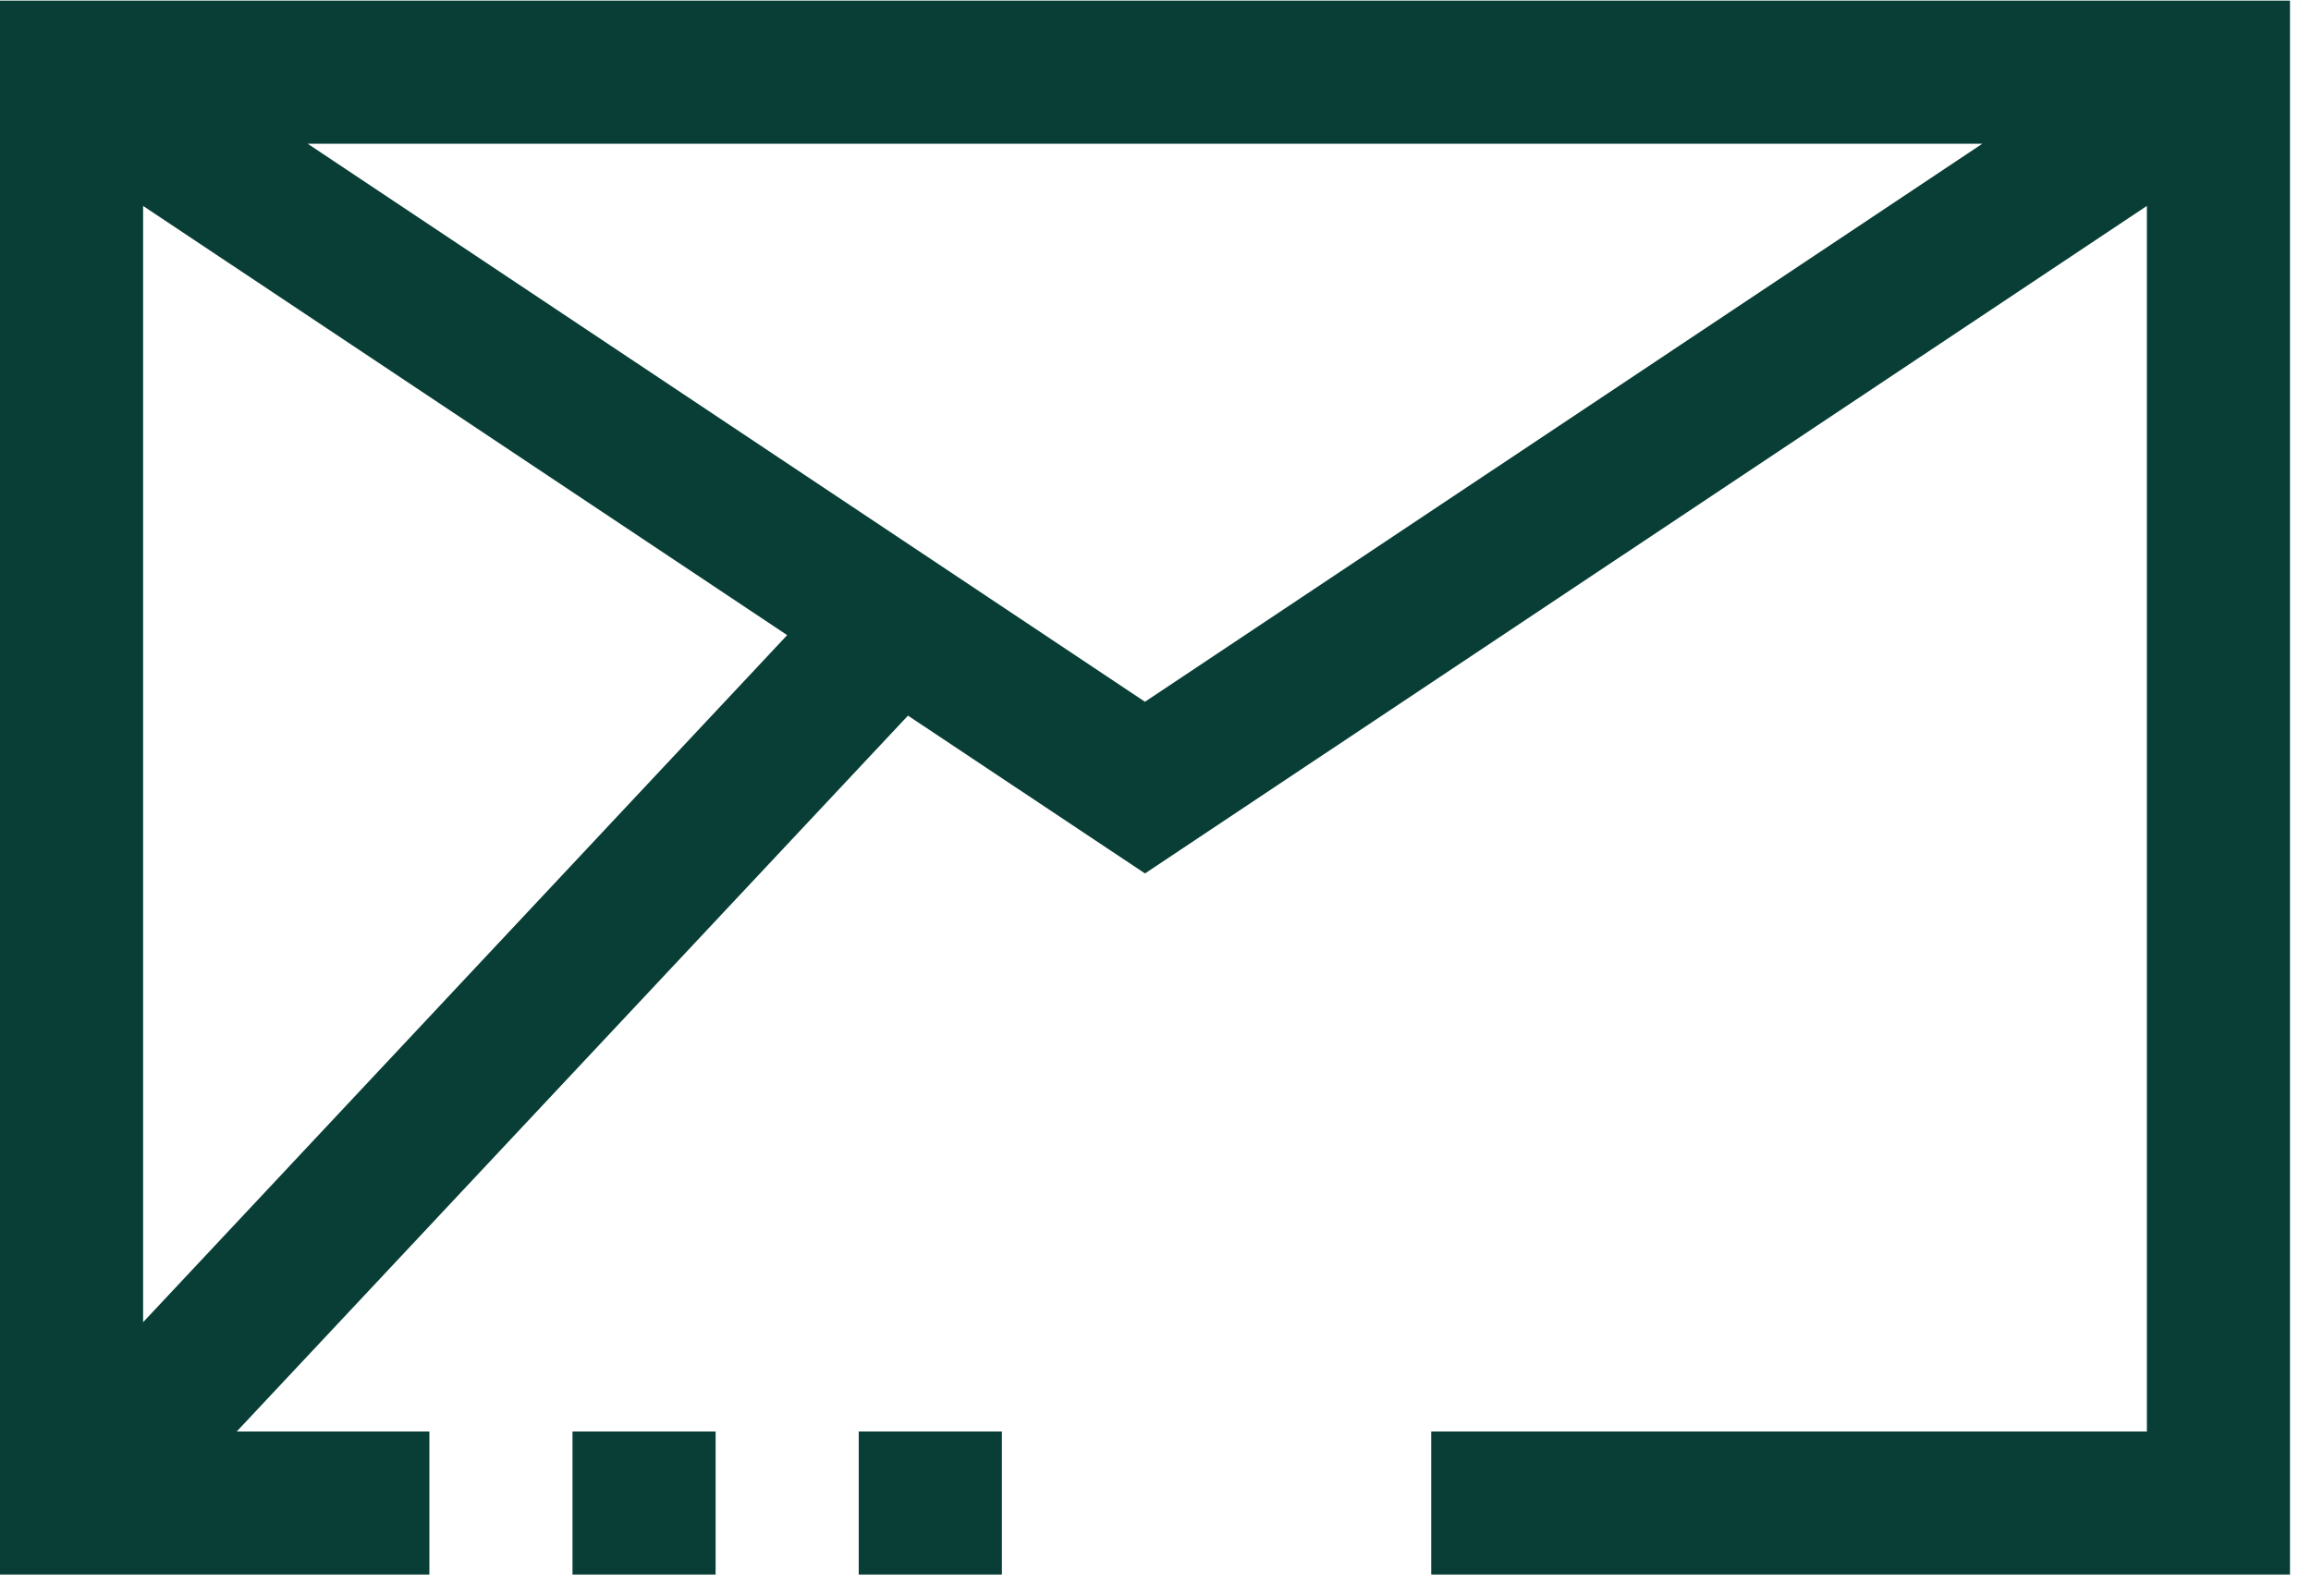 <svg xmlns="http://www.w3.org/2000/svg" width="55" height="38"><path fill-rule="evenodd" fill="#083E36" d="M42.578 37.484h-8.516v-3.406h17.032V4.902L27.25 20.793l-5.641-3.757L5.634 34.078h4.585v3.406H0V.015h54.5v37.469H42.578zM3.406 31.476L18.734 15.12 3.406 4.902v26.574zM7.323 3.422L27.25 16.706 47.177 3.422H7.323zm9.708 34.062h-3.406v-3.406h3.406v3.406zm6.813 0h-3.407v-3.406h3.407v3.406z"/></svg>